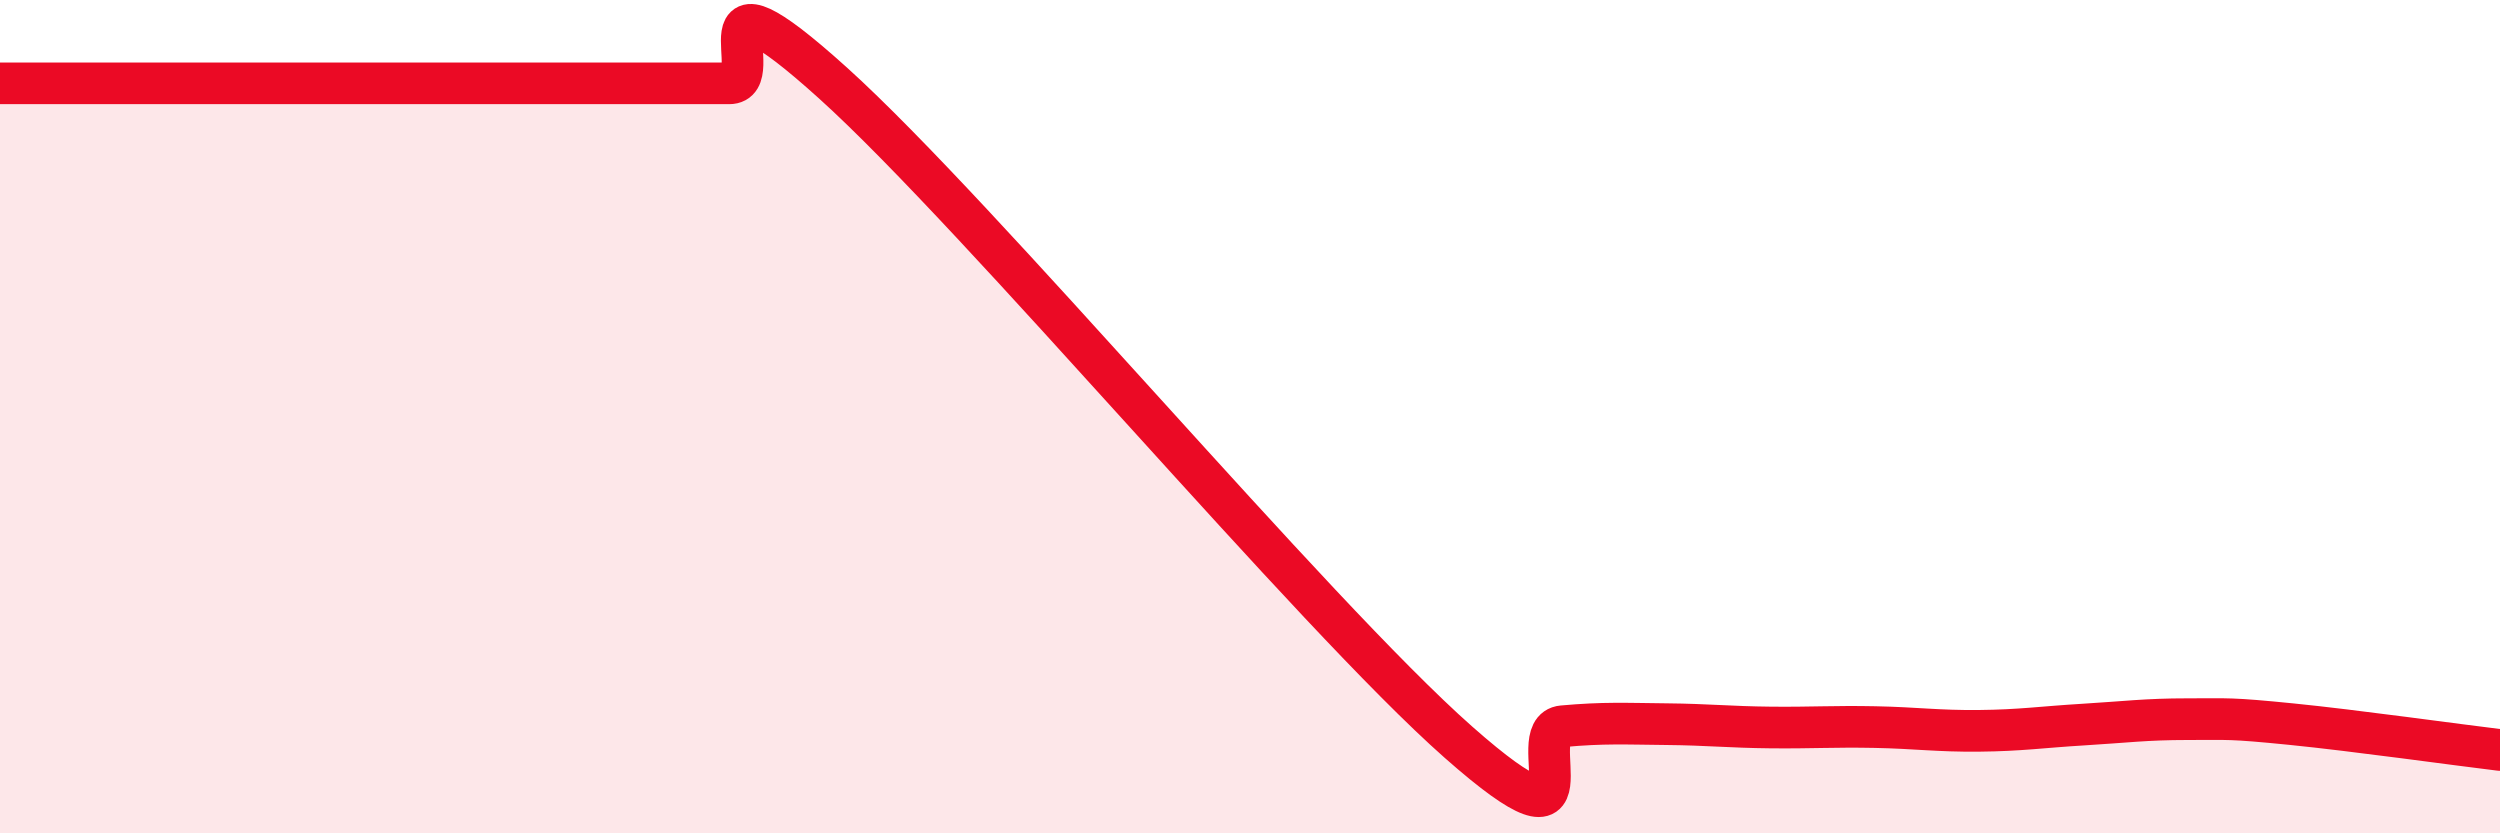 
    <svg width="60" height="20" viewBox="0 0 60 20" xmlns="http://www.w3.org/2000/svg">
      <path
        d="M 0,2 C 0.5,2 1.5,2 2.5,2 C 3.5,2 4,2 5,2 C 6,2 6.5,2 7.5,2 C 8.5,2 9,2 10,2 C 11,2 11.5,2 12.5,2 C 13.5,2 14,2 15,2 C 16,2 16.5,2 17.5,2 C 18.5,2 16.5,-1.16 20,2 C 23.5,5.16 31.5,14.72 35,17.81 C 38.5,20.9 36.5,17.52 37.5,17.43 C 38.5,17.34 39,17.37 40,17.38 C 41,17.39 41.5,17.45 42.5,17.46 C 43.5,17.47 44,17.43 45,17.45 C 46,17.47 46.5,17.55 47.5,17.54 C 48.5,17.53 49,17.45 50,17.39 C 51,17.33 51.5,17.26 52.5,17.26 C 53.5,17.26 53.5,17.23 55,17.38 C 56.5,17.53 59,17.88 60,18L60 20L0 20Z"
        fill="#EB0A25"
        opacity="0.1"
        stroke-linecap="round"
        stroke-linejoin="round"
      />
      <path
        d="M 0,2 C 0.5,2 1.5,2 2.5,2 C 3.5,2 4,2 5,2 C 6,2 6.5,2 7.5,2 C 8.5,2 9,2 10,2 C 11,2 11.5,2 12.5,2 C 13.5,2 14,2 15,2 C 16,2 16.5,2 17.5,2 C 18.5,2 16.5,-1.16 20,2 C 23.5,5.16 31.5,14.72 35,17.81 C 38.5,20.9 36.5,17.52 37.5,17.43 C 38.5,17.34 39,17.37 40,17.38 C 41,17.39 41.5,17.45 42.5,17.46 C 43.5,17.47 44,17.43 45,17.45 C 46,17.47 46.5,17.55 47.5,17.54 C 48.5,17.53 49,17.45 50,17.39 C 51,17.33 51.5,17.26 52.5,17.26 C 53.5,17.26 53.5,17.23 55,17.38 C 56.5,17.53 59,17.88 60,18"
        stroke="#EB0A25"
        stroke-width="1"
        fill="none"
        stroke-linecap="round"
        stroke-linejoin="round"
      />
    </svg>
  